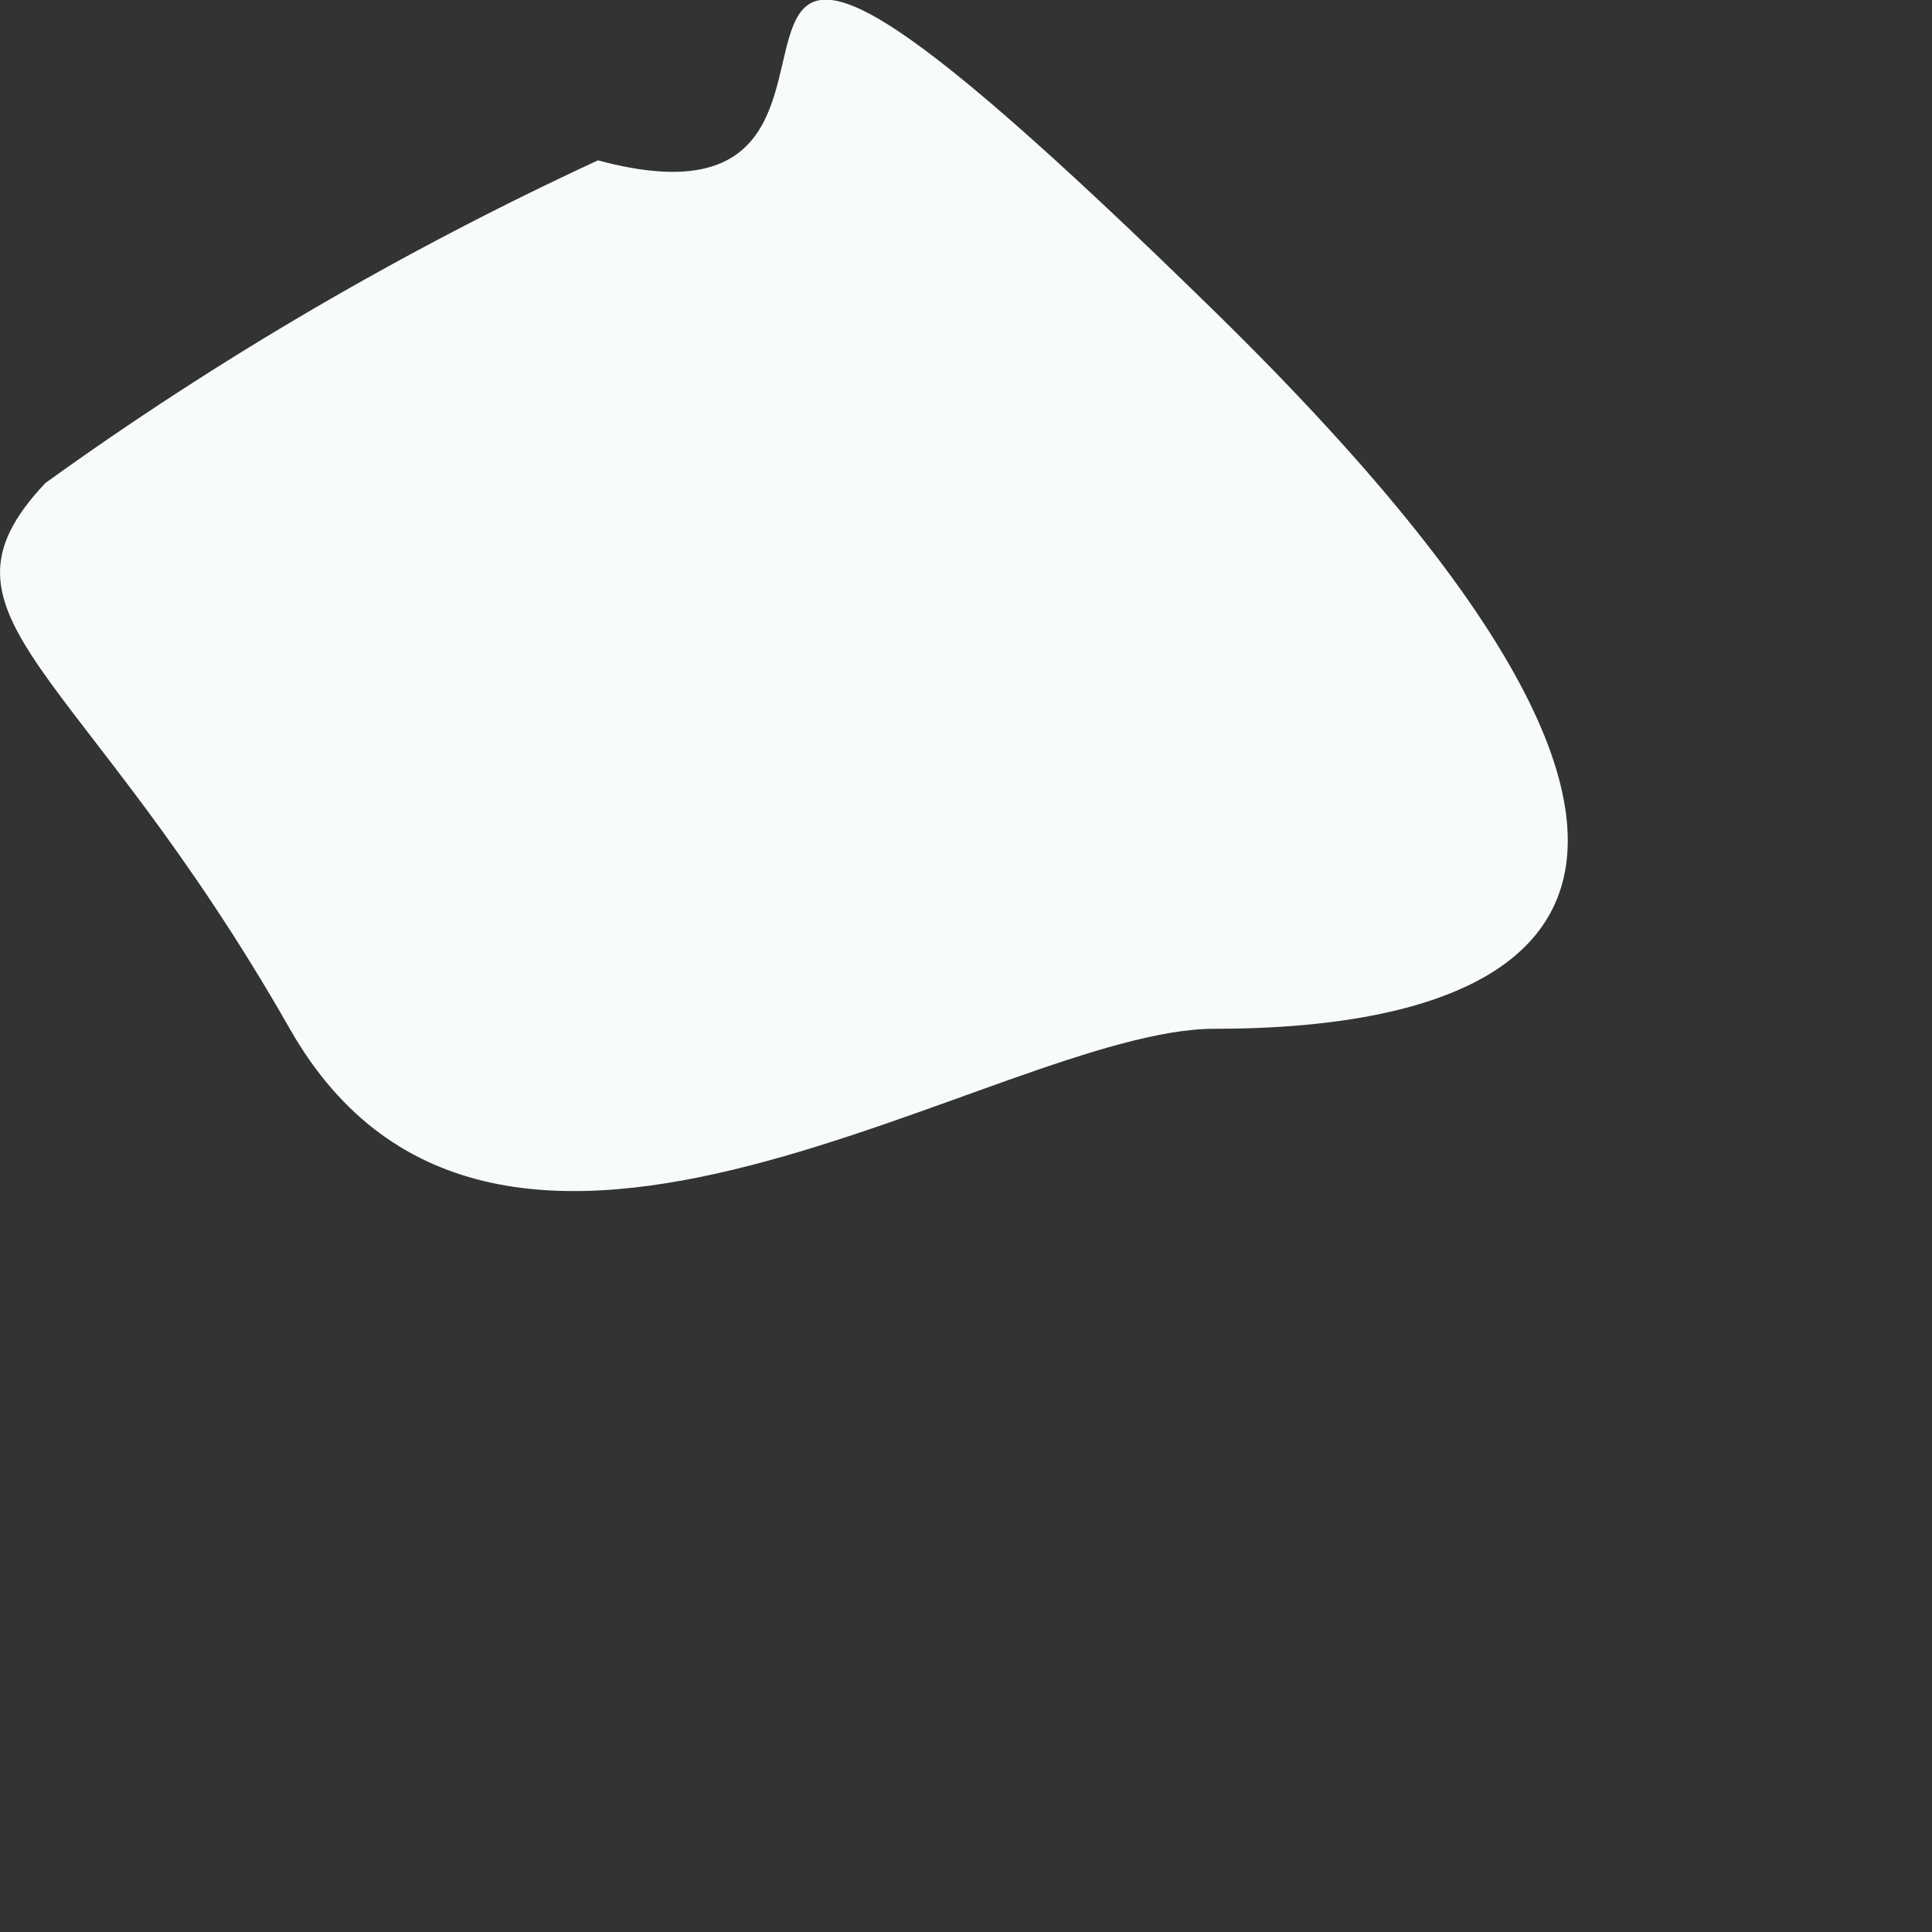 <?xml version="1.0" encoding="utf-8"?>
<svg xmlns="http://www.w3.org/2000/svg" fill="none" height="100%" overflow="visible" preserveAspectRatio="none" style="display: block;" viewBox="0 0 2 2" width="100%">
<rect x="0" y="0" width="2" height="2" fill="#333333" stroke="none"/>
<path d="M0.619 0.166C1.005 0.27 0.559 -0.361 1.257 0.322C1.955 1.005 1.48 1.065 1.257 1.065C1.034 1.065 0.515 1.443 0.3 1.065C0.084 0.686 -0.086 0.641 0.047 0.5C0.226 0.371 0.418 0.259 0.619 0.166Z" fill="#F7FBFC" id="Vector"/>
</svg>